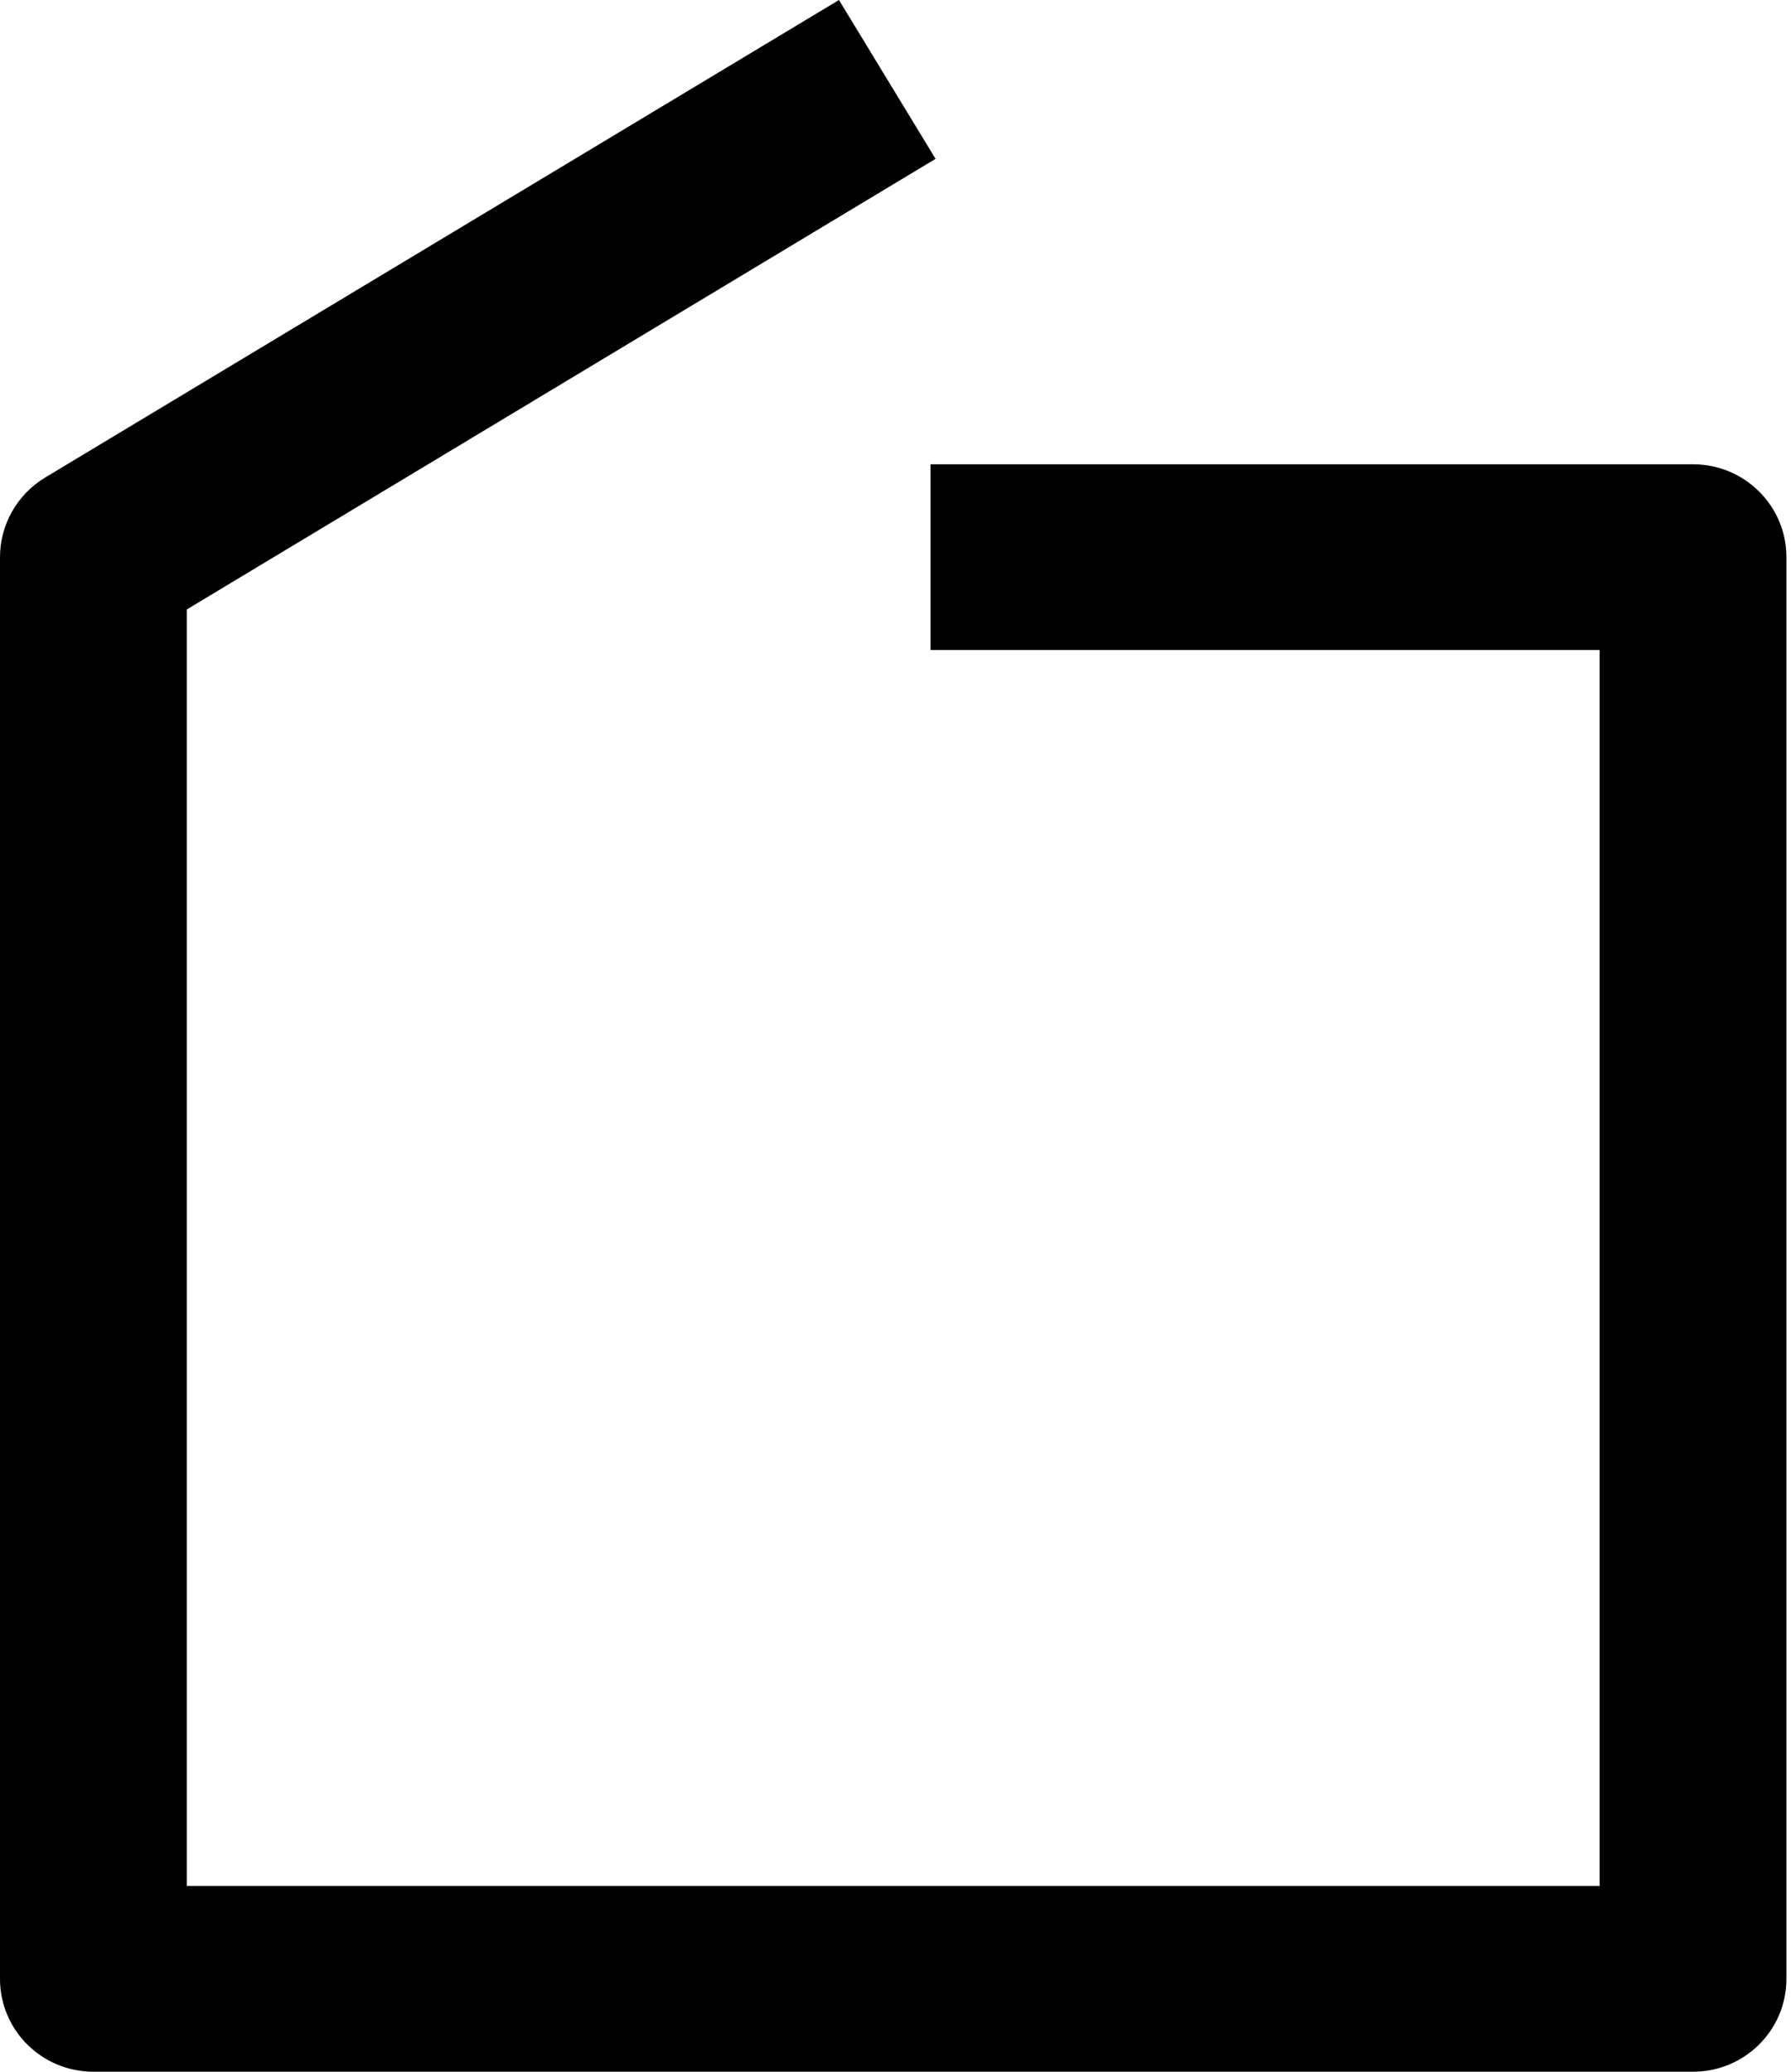 <svg xmlns="http://www.w3.org/2000/svg" width="32" height="37" viewBox="0 0 32 37" fill="none">
  <path d="M30.249 37H1.669C0.746 37 0 36.258 0 35.342V9.95C0 9.371 0.306 8.832 0.804 8.53L14.99 0L16.716 2.837L3.337 10.885V33.683H28.581V11.609H16.625V8.292H30.249C31.172 8.292 31.918 9.034 31.918 9.95V35.342C31.918 36.258 31.172 37 30.249 37Z" fill="black"/>
</svg>